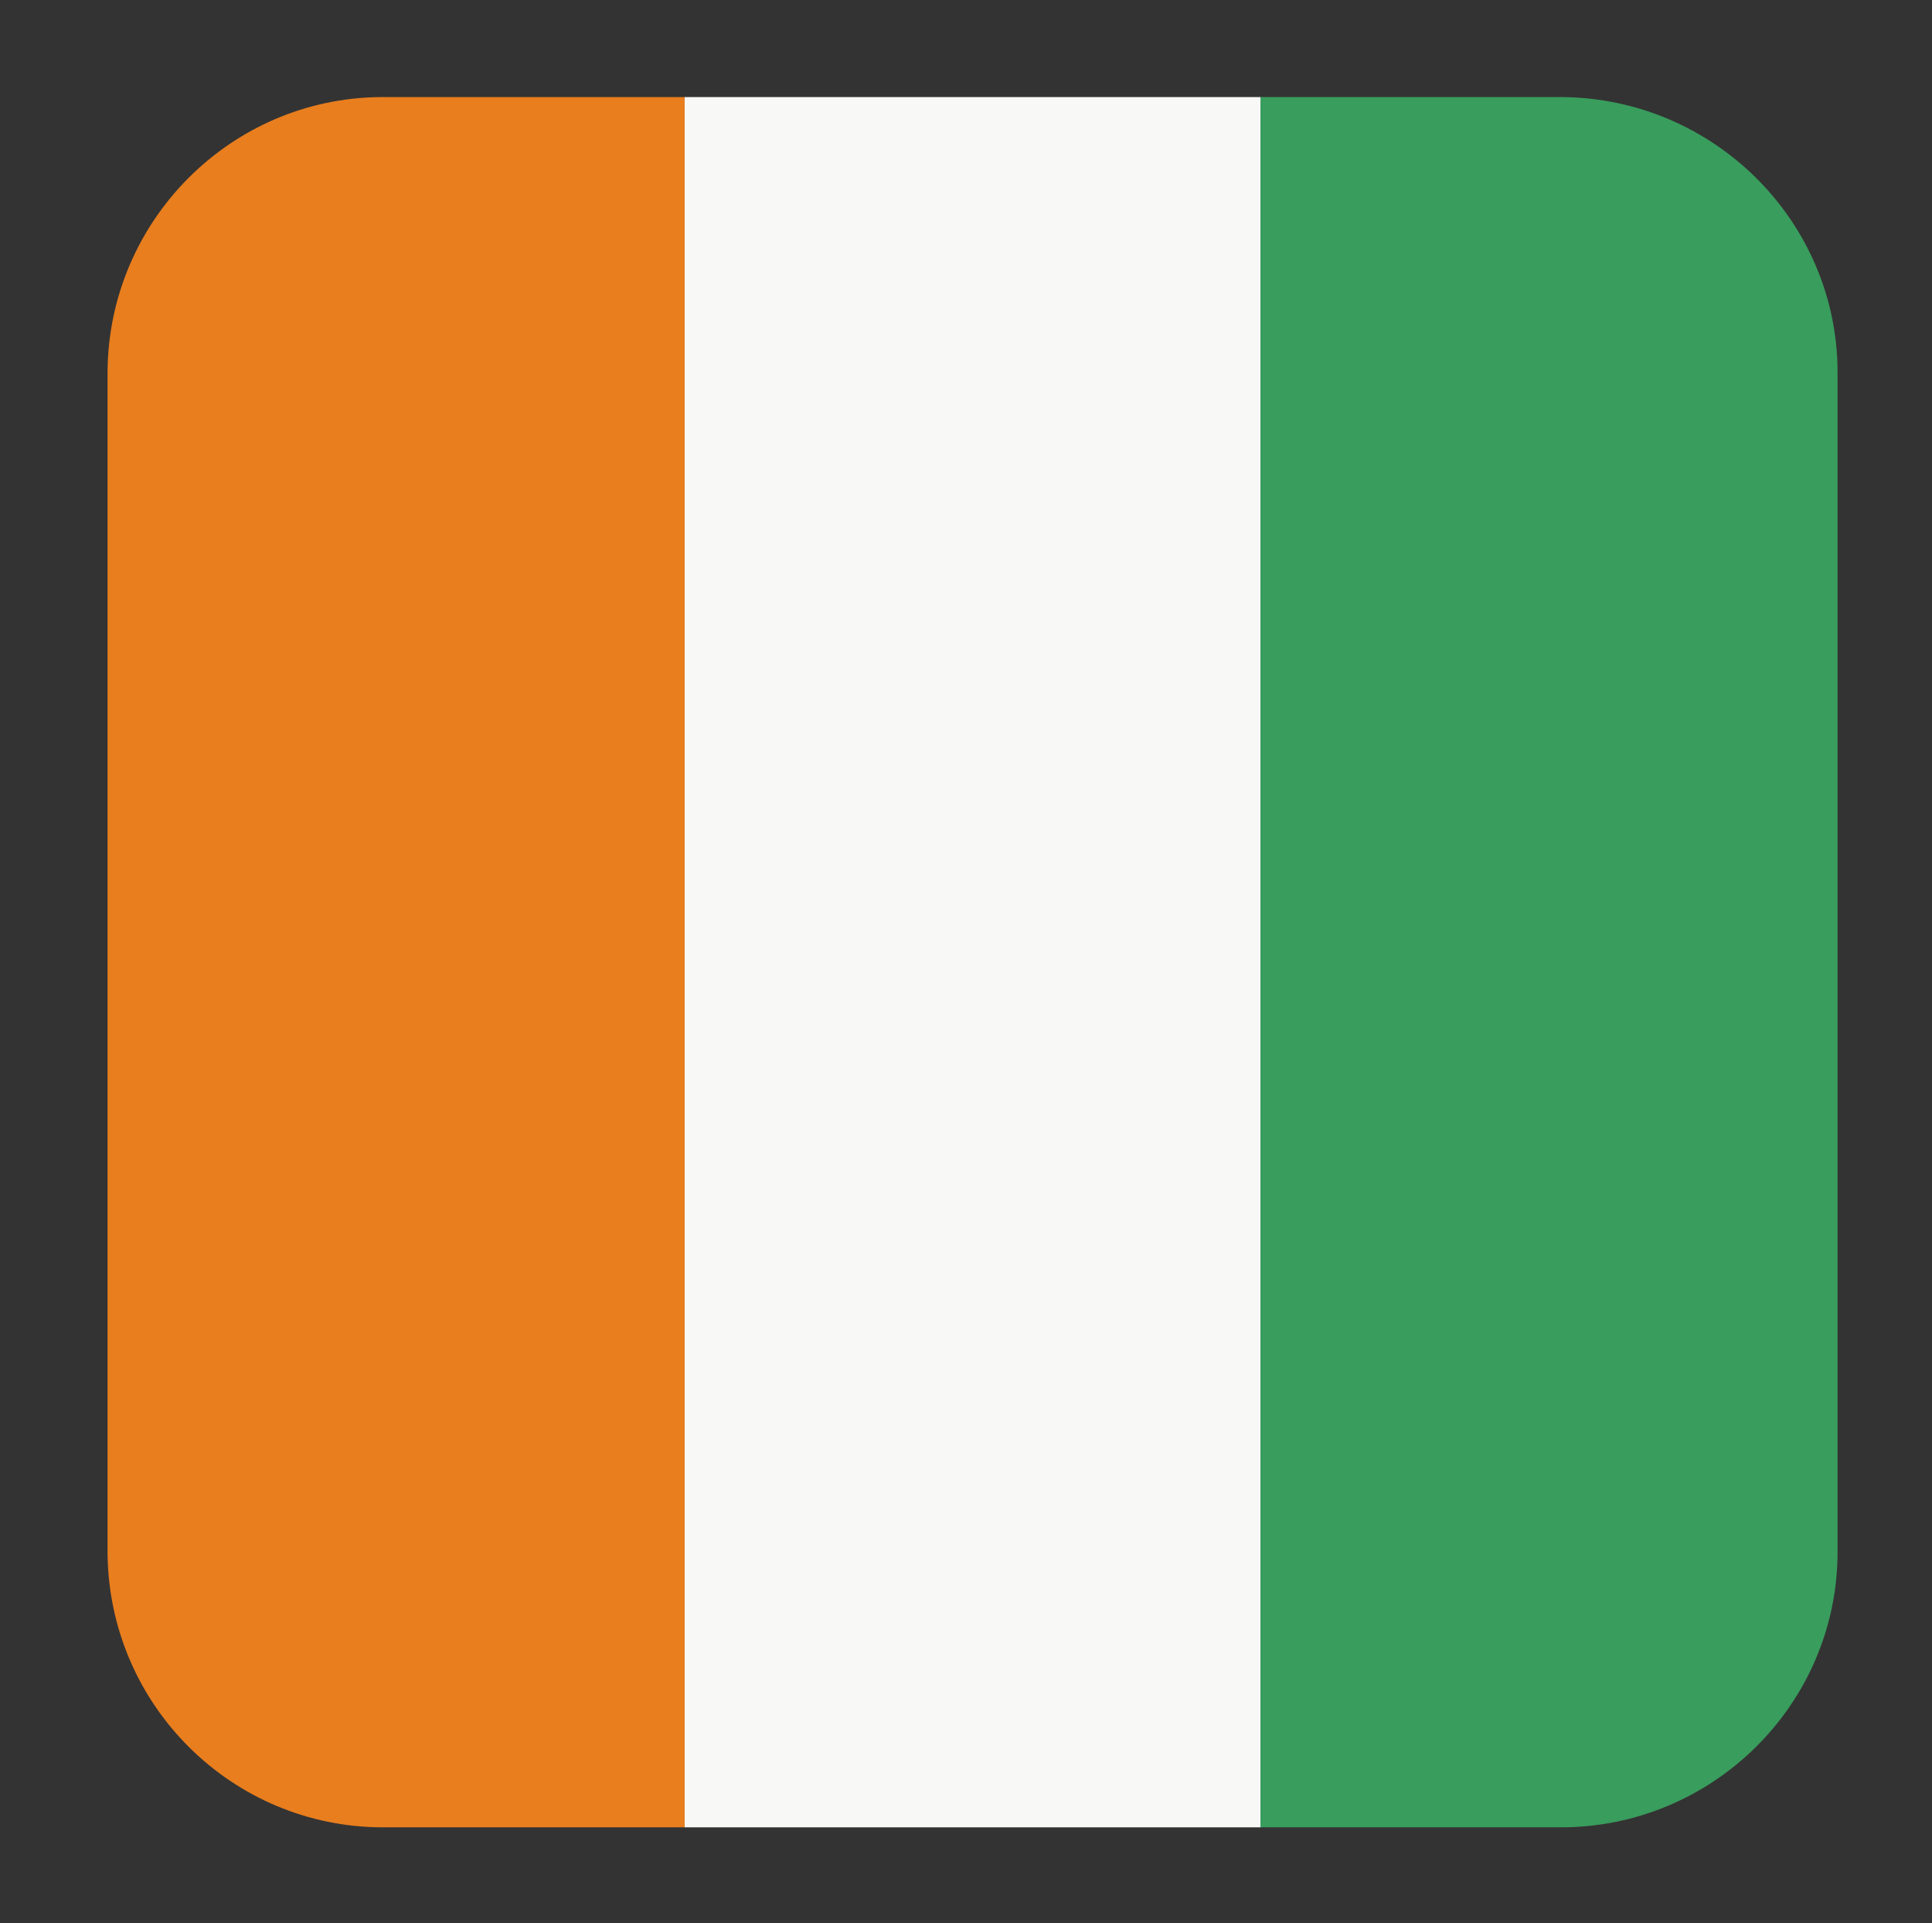<?xml version="1.0" encoding="utf-8"?>
<!-- Generator: Adobe Illustrator 26.3.1, SVG Export Plug-In . SVG Version: 6.00 Build 0)  -->
<svg version="1.1" id="Layer_1" xmlns="http://www.w3.org/2000/svg" xmlns:xlink="http://www.w3.org/1999/xlink" x="0px" y="0px"
	 viewBox="0 0 147.3 146.6" style="enable-background:new 0 0 147.3 146.6;" xml:space="preserve">
<rect x="0" y="0" width="147.3" height="146.6" fill="#333333" stroke="none"/>
<style type="text/css">
	.st0{fill-rule:evenodd;clip-rule:evenodd;fill:#E87E1E;}
	.st1{fill-rule:evenodd;clip-rule:evenodd;fill:#F8F8F7;}
	.st2{fill-rule:evenodd;clip-rule:evenodd;fill:#399D5D;}
</style>
<path id="XMLID_843_" class="st0" d="M29.2,139.3h23V7.4H29C17.6,7.5,8.3,16.8,8.2,28.3v90.1C8.3,130,17.7,139.3,29.2,139.3
	L29.2,139.3z"/>
<rect id="XMLID_842_" x="52.2" y="7.4" class="st1" width="43.9" height="131.9"/>
<path id="XMLID_841_" class="st2" d="M96.1,139.3H119c11.6,0,21.1-9.4,21.1-21V28.4c0-11.5-9.4-20.9-21-21h-23V139.3z"/>
</svg>
